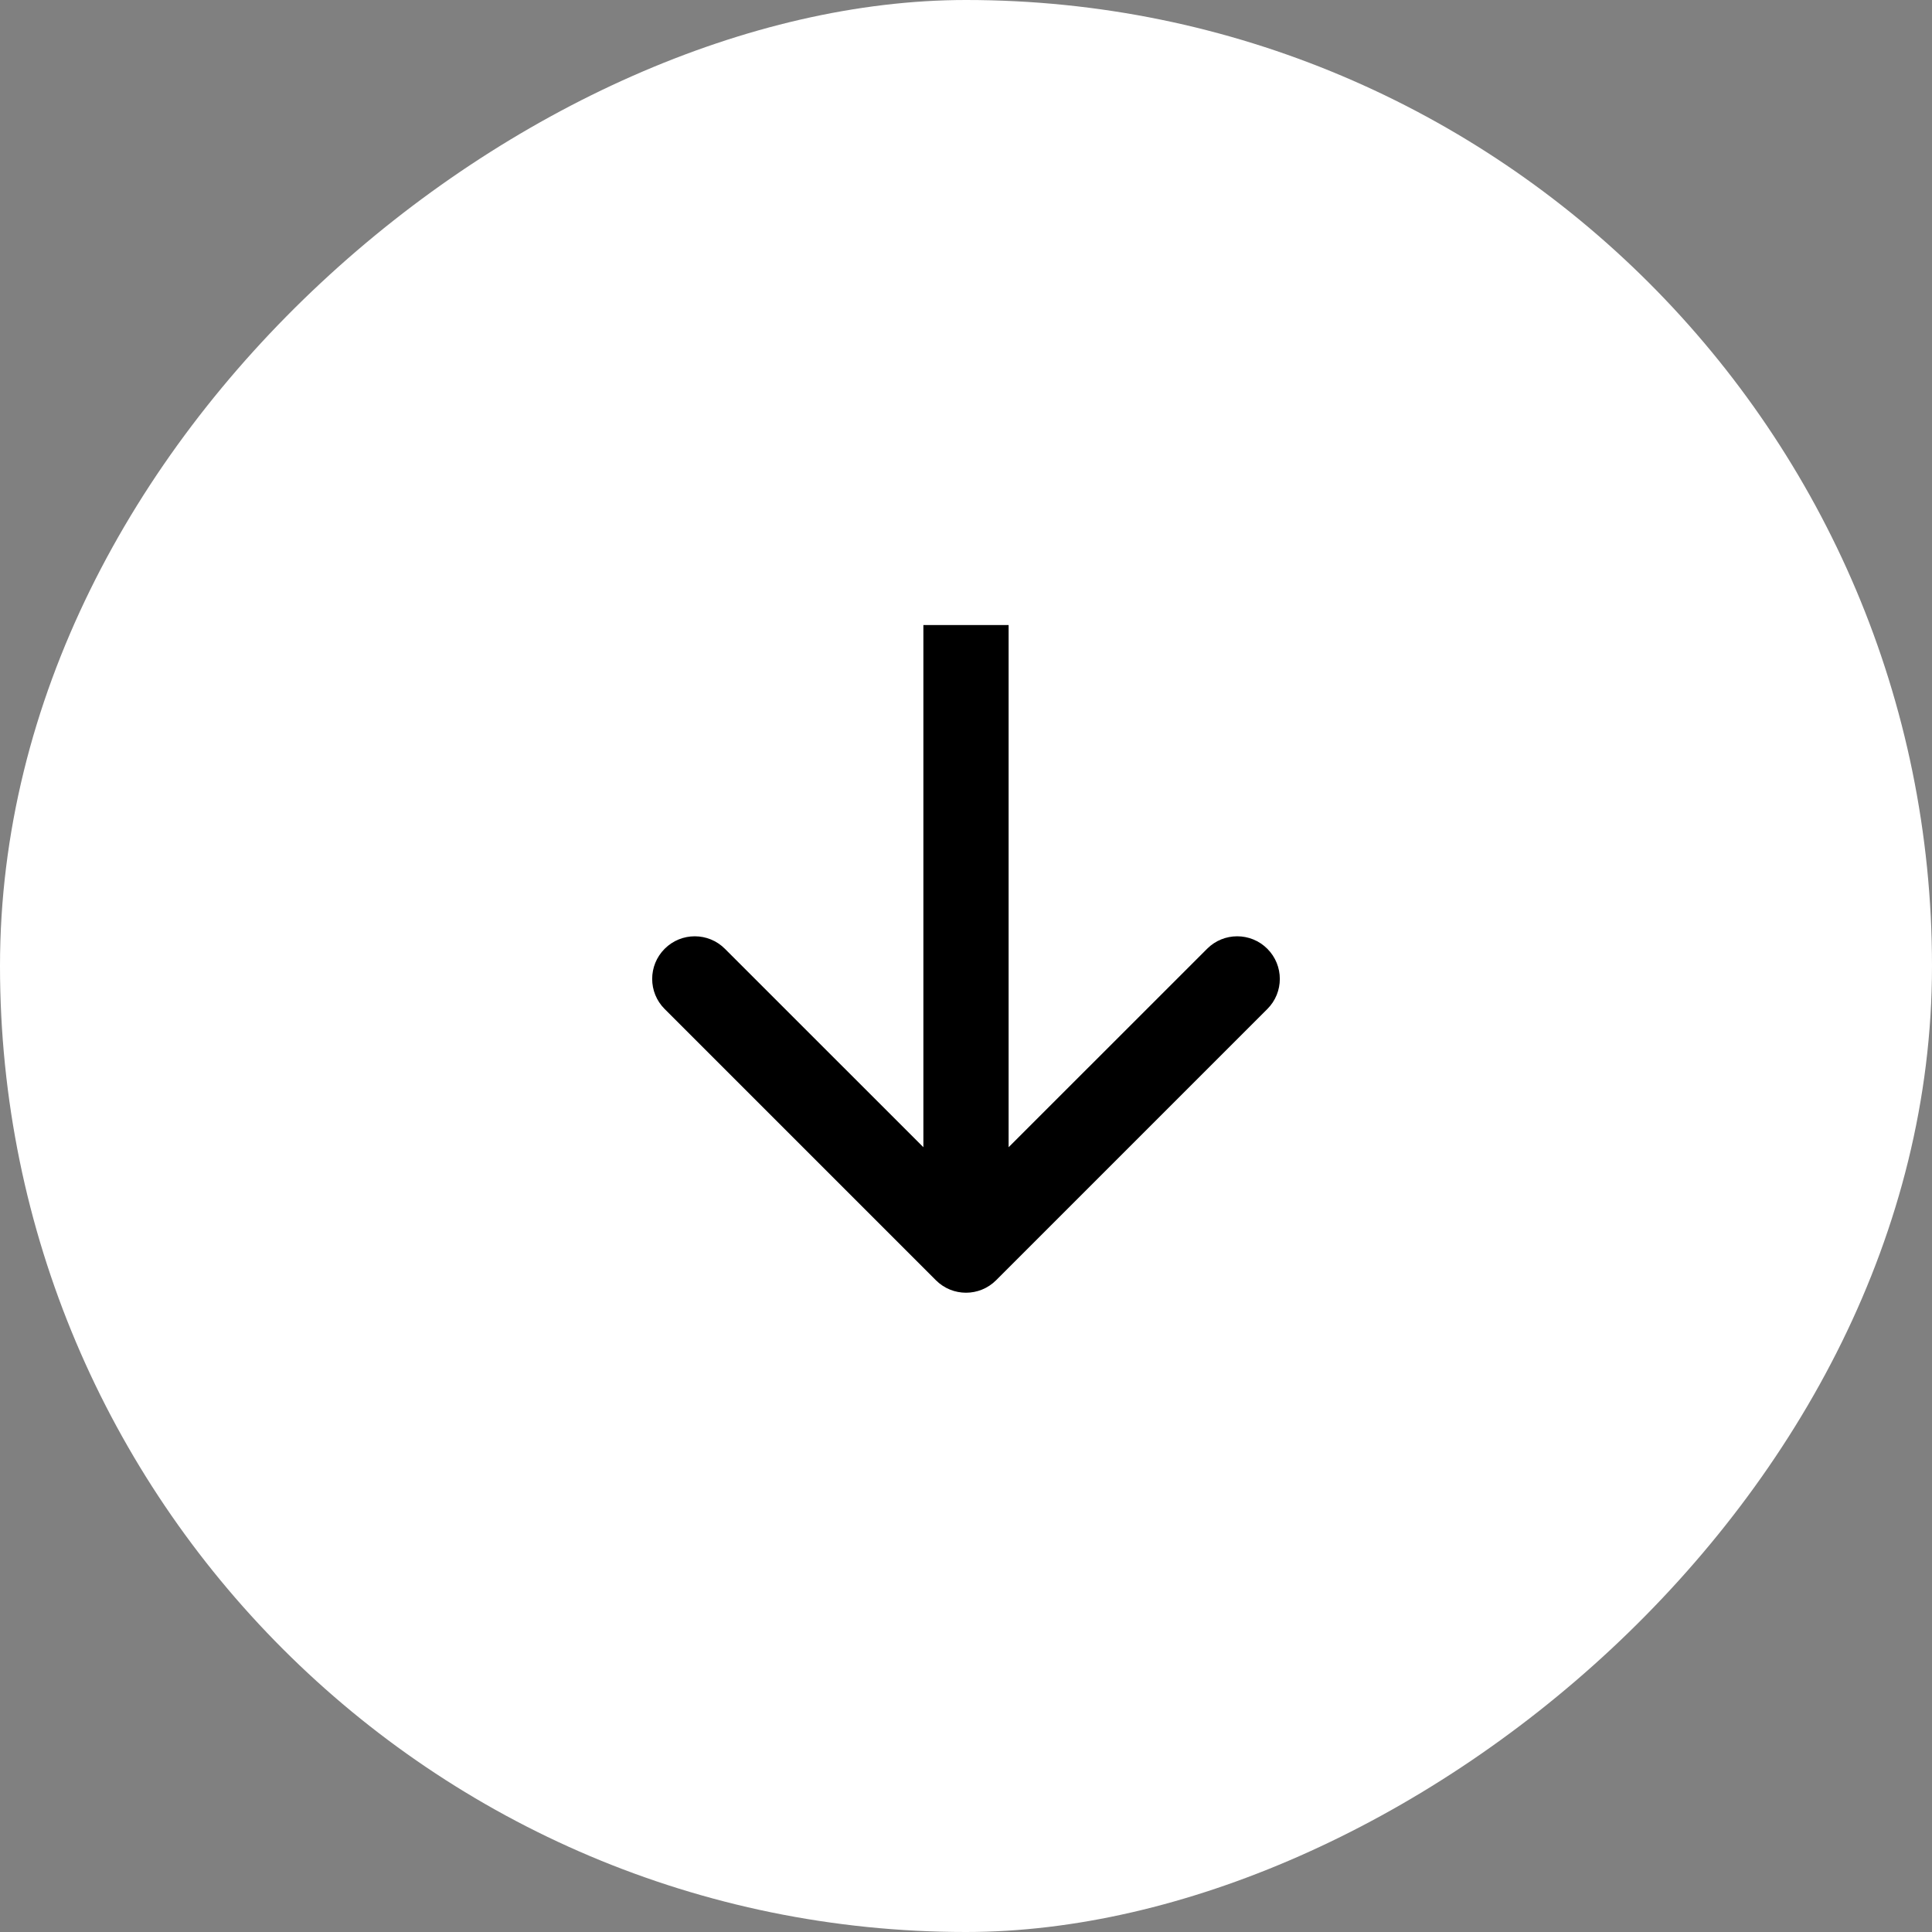 <?xml version="1.0" encoding="UTF-8"?>
<svg xmlns="http://www.w3.org/2000/svg" width="34" height="34" viewBox="0 0 34 34" fill="none">
  <rect x="0" y="0" width="34" height="34" fill="#808080" stroke="none"/>
  <rect x="34" width="34" height="34" rx="17" transform="rotate(90 34 0)" fill="white"></rect>
  <path d="M16.47 22.53C16.763 22.823 17.237 22.823 17.53 22.53L22.303 17.757C22.596 17.465 22.596 16.99 22.303 16.697C22.01 16.404 21.535 16.404 21.243 16.697L17 20.939L12.757 16.697C12.464 16.404 11.99 16.404 11.697 16.697C11.404 16.99 11.404 17.465 11.697 17.757L16.47 22.53ZM17 11L16.25 11L16.25 22L17 22L17.75 22L17.75 11L17 11Z" fill="black"></path>
</svg>
